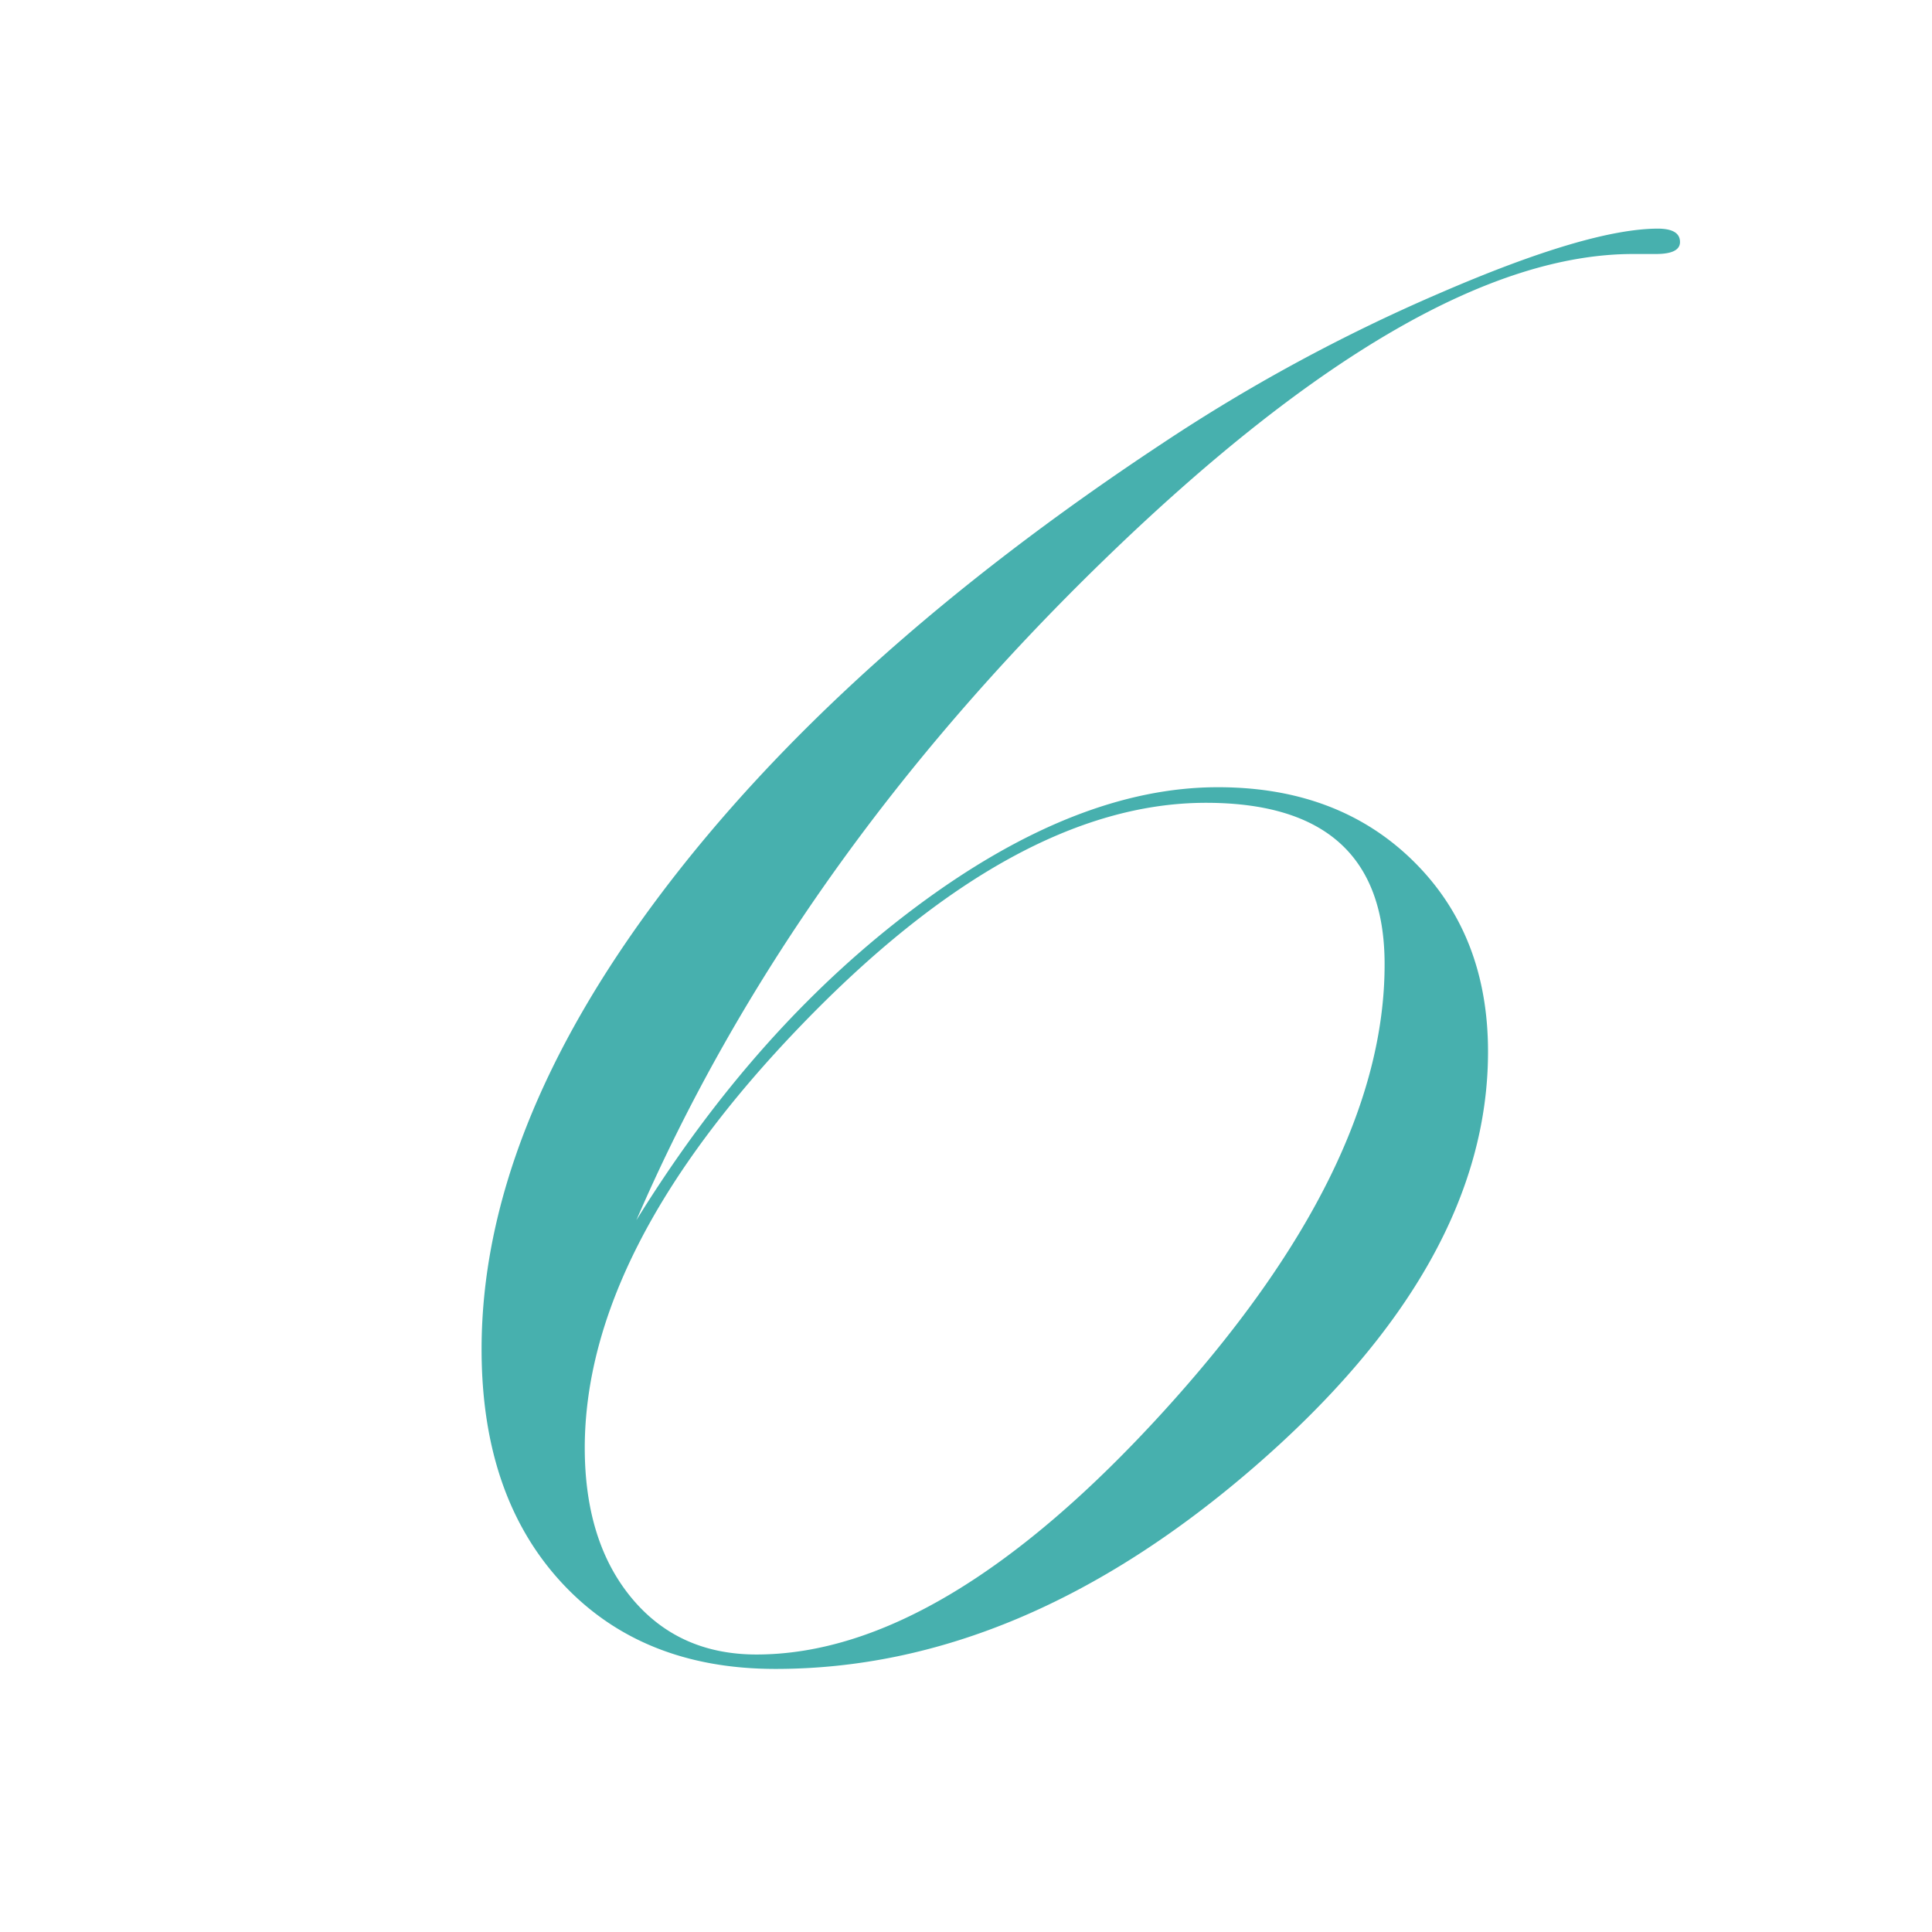 <svg xmlns="http://www.w3.org/2000/svg" id="&#x5716;&#x5C64;_1" data-name="&#x5716;&#x5C64; 1" viewBox="0 0 300 300"><defs><style>.cls-1{fill:#47b0ae;}</style></defs><path class="cls-1" d="M260.87,37.58c0,1.24-1.25,1.86-3.73,1.86H253.6q-33.15,0-82,47.34T98.81,189.48q18.63-30.16,43.5-48.71t46.84-18.53q18.63,0,30.27,11.43t11.64,29.64q0,33-36.23,64.42t-74.41,31.42q-20.86,0-33.25-13.44t-12.39-36.2q0-33.72,27.76-70.6t77.86-70A271.4,271.4,0,0,1,223.61,45.5q23.1-10,33.9-10C259.75,35.53,260.87,36.21,260.87,37.58ZM215,149.71q0-25.05-27.75-25.05-29.61,0-63,34.71T90.8,224.78q0,14.58,7.27,23.35t19.37,8.78q28.88,0,63.24-37.75T215,149.71Z"></path></svg>